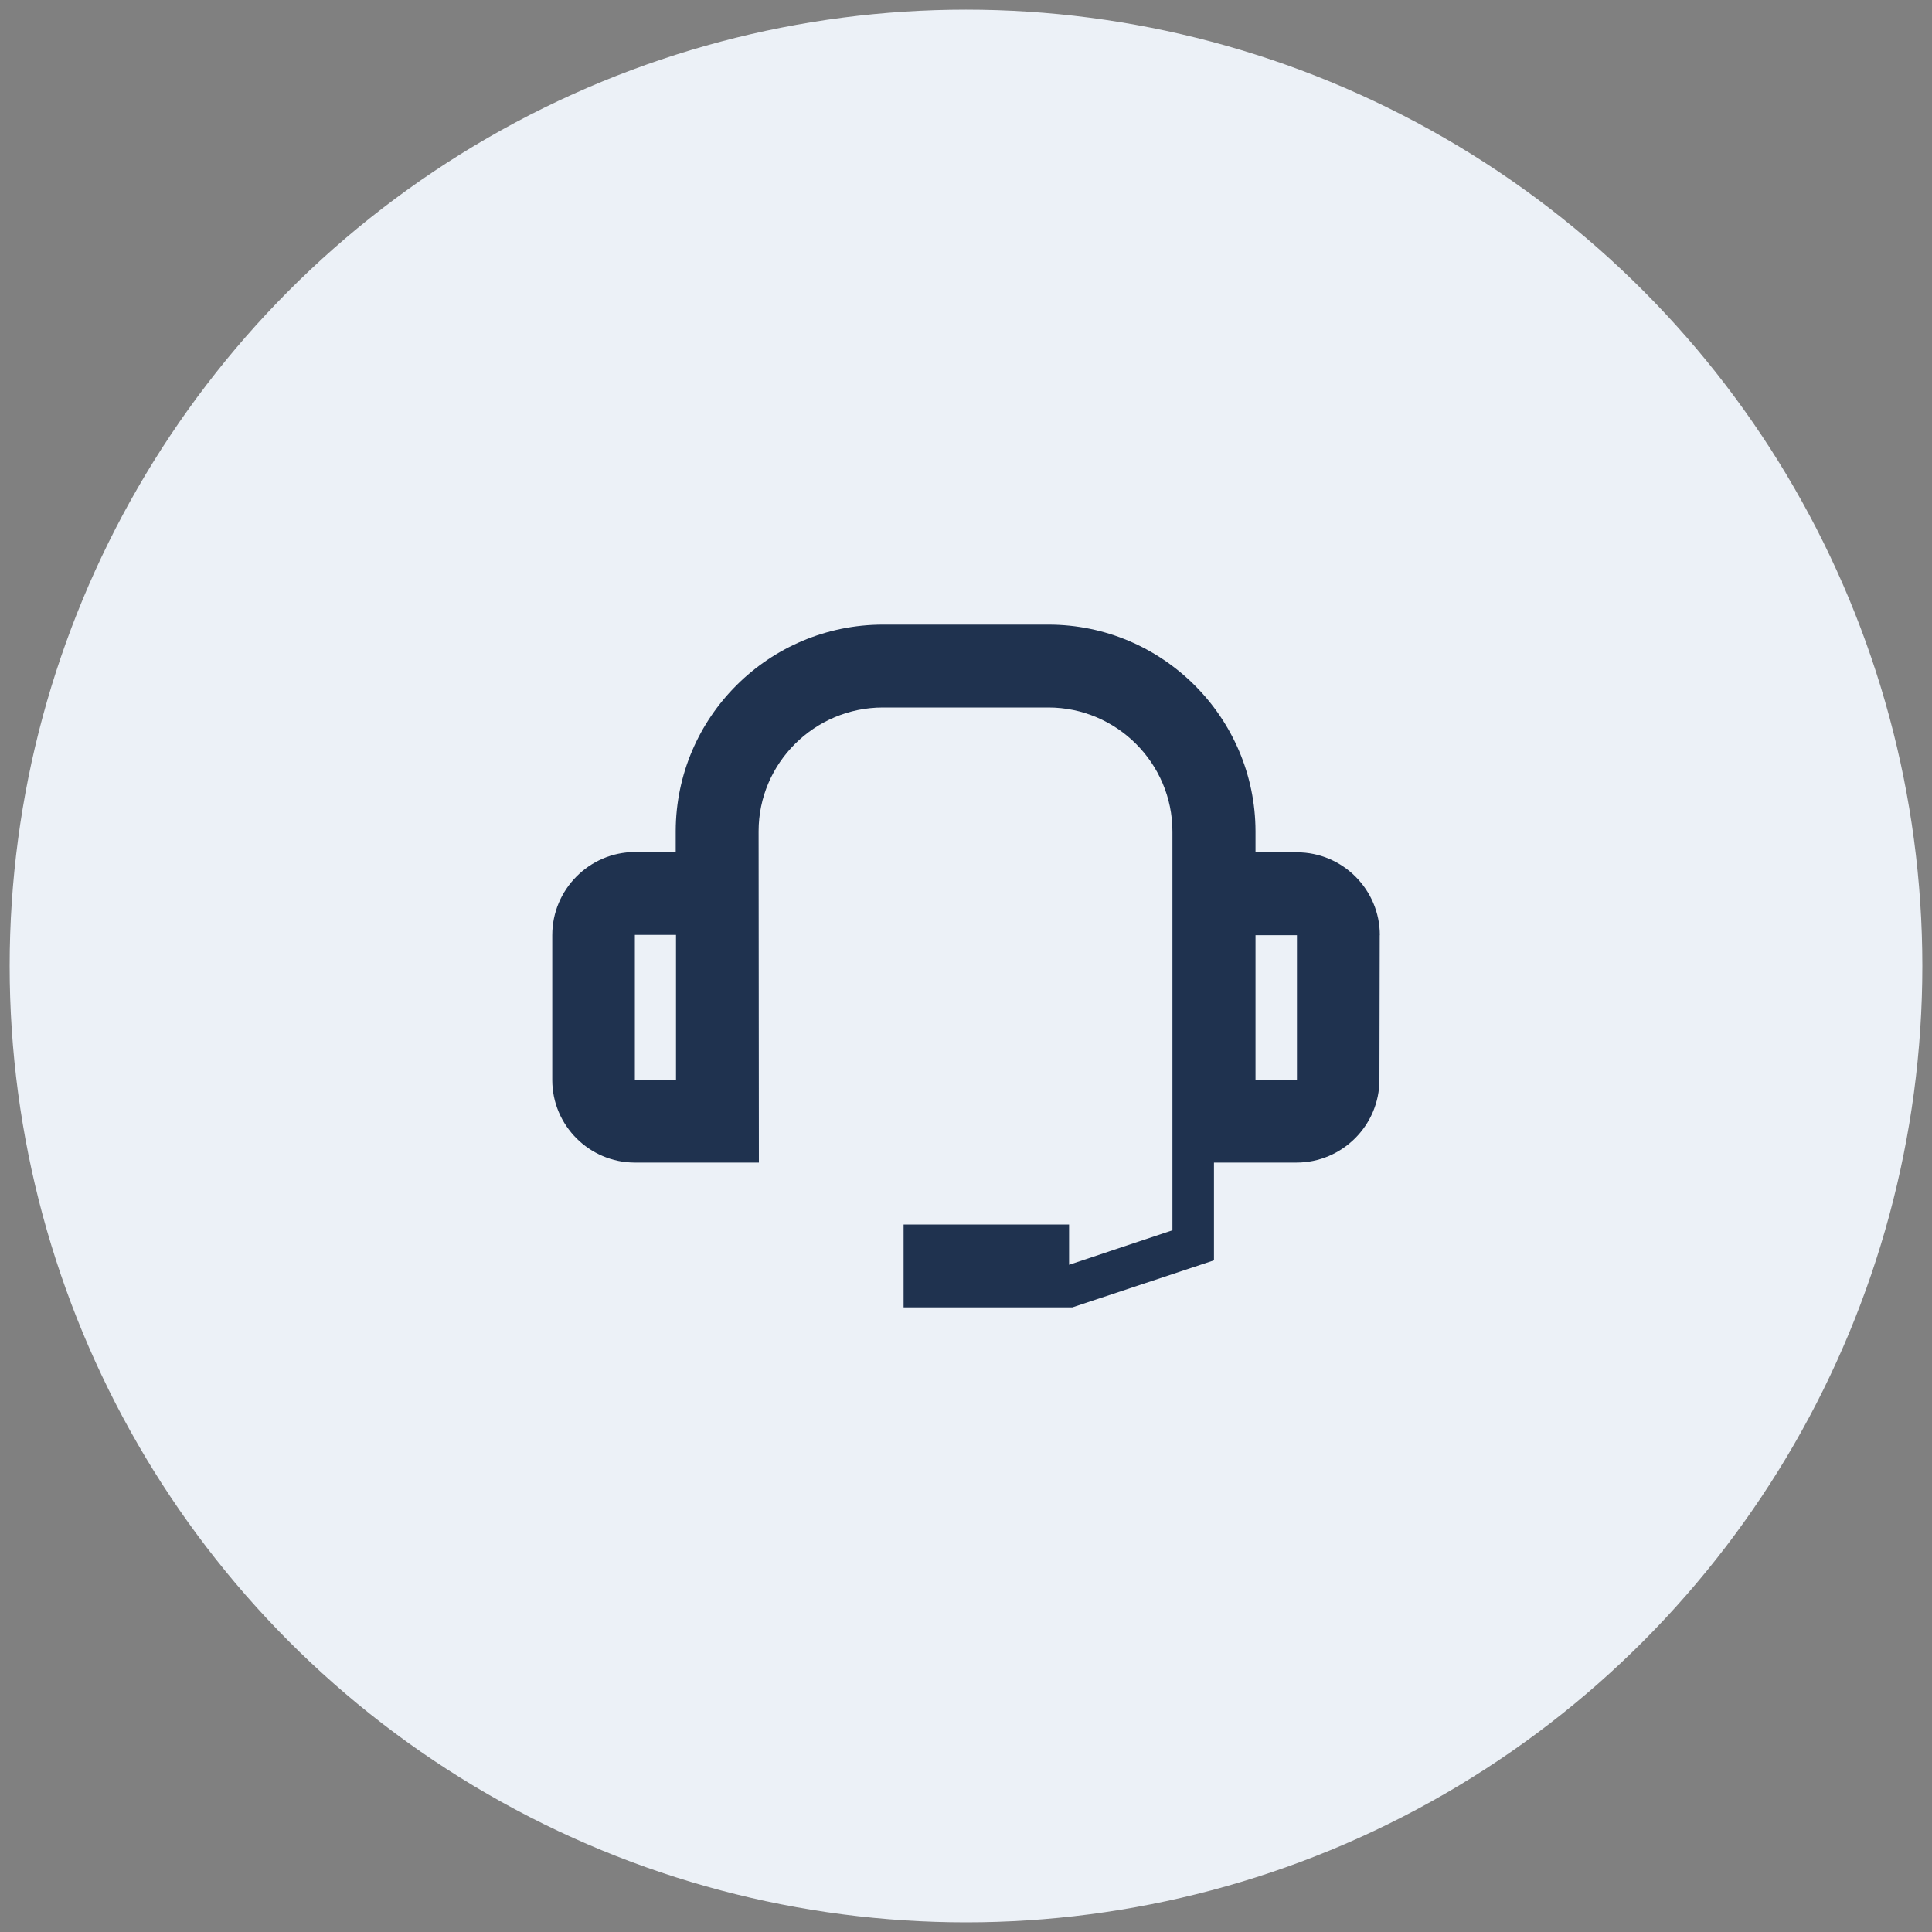 <?xml version="1.0" encoding="UTF-8" standalone="no"?>
<svg xmlns="http://www.w3.org/2000/svg" height="200" id="Ebene_1" viewBox="0 0 200 200" width="200">
  <rect x="0" y="0" width="200" height="200" fill="#808080" stroke="none"/>
  <defs>
    <style>.cls-1{fill:#1f324f;}.cls-1,.cls-2{stroke-width:0px;}.cls-2{fill:#ecf1f7;}</style>
  </defs>
  <circle class="cls-2" cx="100" cy="100" r="99"/>
  <path class="cls-1" d="m142.84,96.81c0-4.71-3.84-8.58-8.58-8.58h-4.29v-2.18c-.03-11.79-9.64-21.39-21.43-21.39h-17.13c-11.82,0-21.43,9.58-21.46,21.36v2.18h-4.26c-4.68.03-8.52,3.87-8.52,8.61v14.99c0,4.71,3.84,8.55,8.55,8.55h12.84l-.03-34.3c0-7.07,5.8-12.81,12.87-12.81h17.13c7.07,0,12.84,5.77,12.84,12.84v41.28l-10.7,3.57v-4.17h-17.13v8.58h17.47l14.66-4.87v-10.12h8.55c4.71,0,8.58-3.84,8.58-8.58l.03-14.96Zm-77.12,14.99v-15.02h4.26v15.02h-4.26Zm68.54,0h-4.29v-14.99h4.29v14.99Z"/>
</svg>

